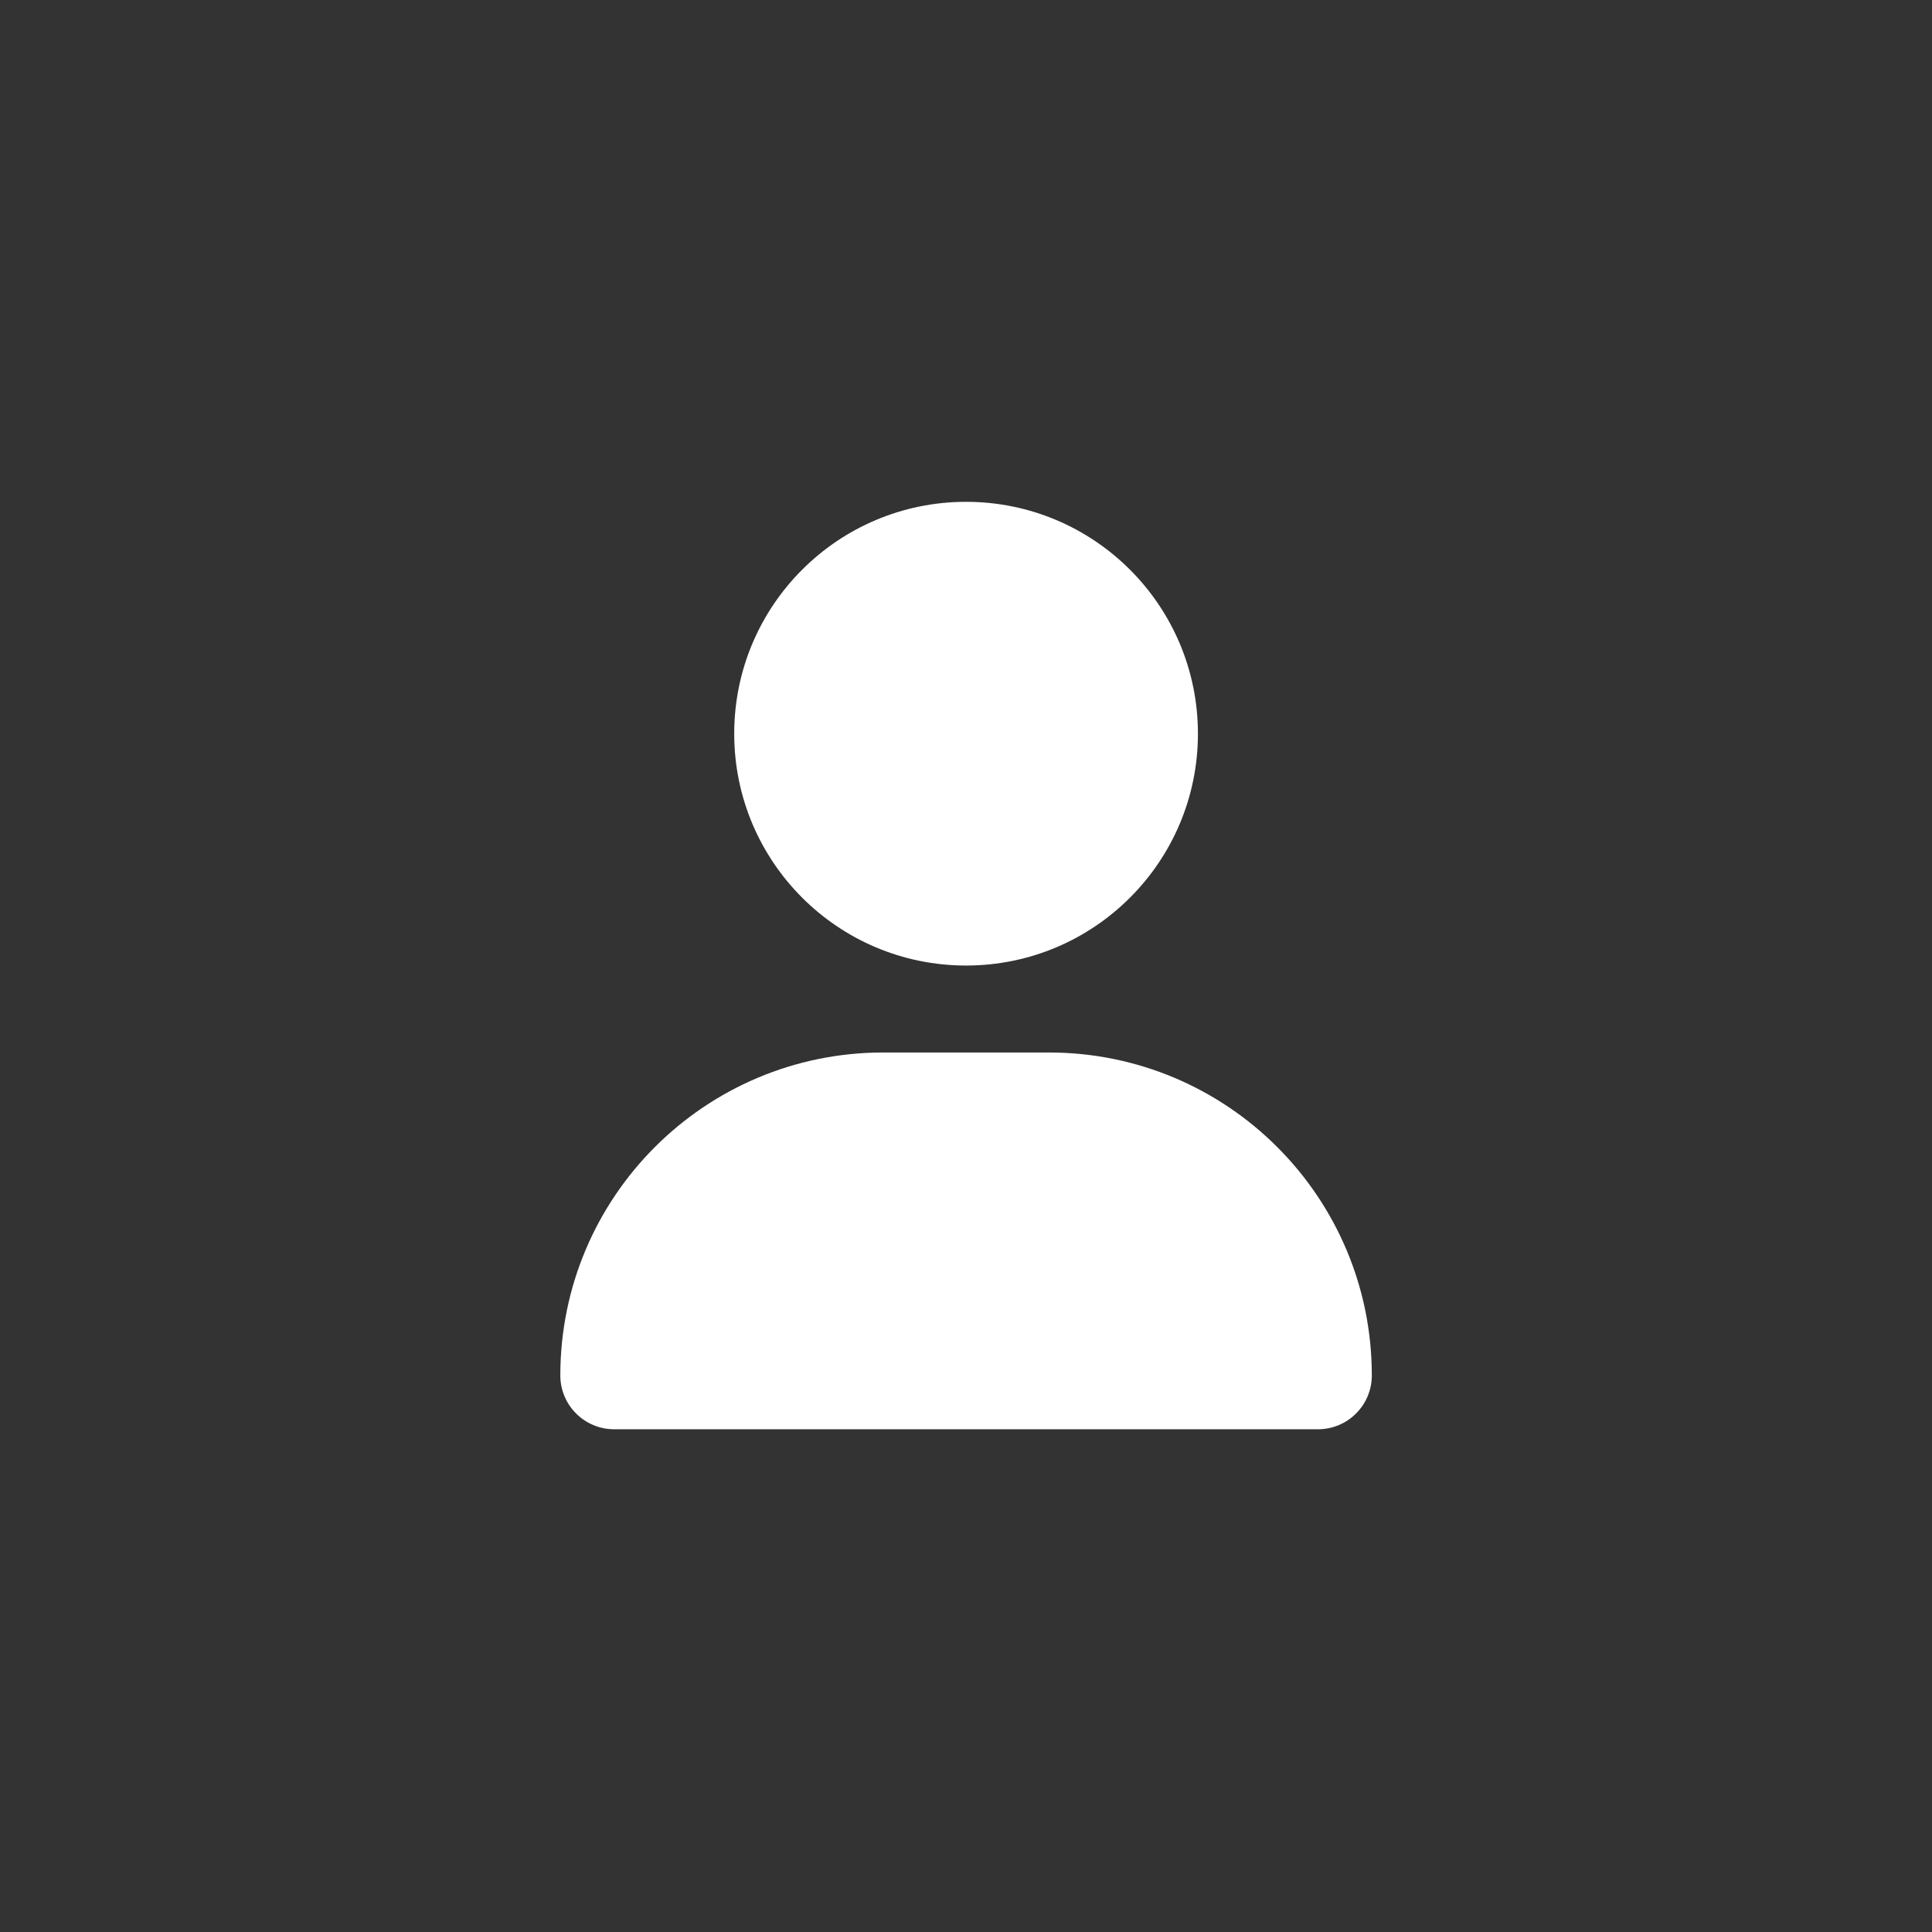 <?xml version="1.0" encoding="UTF-8"?>
<svg id="Laag_1" data-name="Laag 1" xmlns="http://www.w3.org/2000/svg" width="141.1mm" height="141.1mm" viewBox="0 0 399.97 399.97">
  <rect x="0" y="0" width="399.97" height="399.97" fill="#333333" stroke="none"/>
  <defs>
    <style>
      .cls-1 {
        fill: #fff;
      }
    </style>
  </defs>
  <path class="cls-1" d="M200,199.89c26.51,0,48-21.49,48-48s-21.49-48-48-48-48,21.49-48,48,21.49,48,48,48ZM182.86,217.89c-36.94,0-66.86,29.92-66.86,66.86,0,6.15,4.99,11.14,11.14,11.14h145.72c6.15,0,11.14-4.99,11.14-11.14,0-36.94-29.93-66.86-66.86-66.86h-34.28Z"/>
</svg>